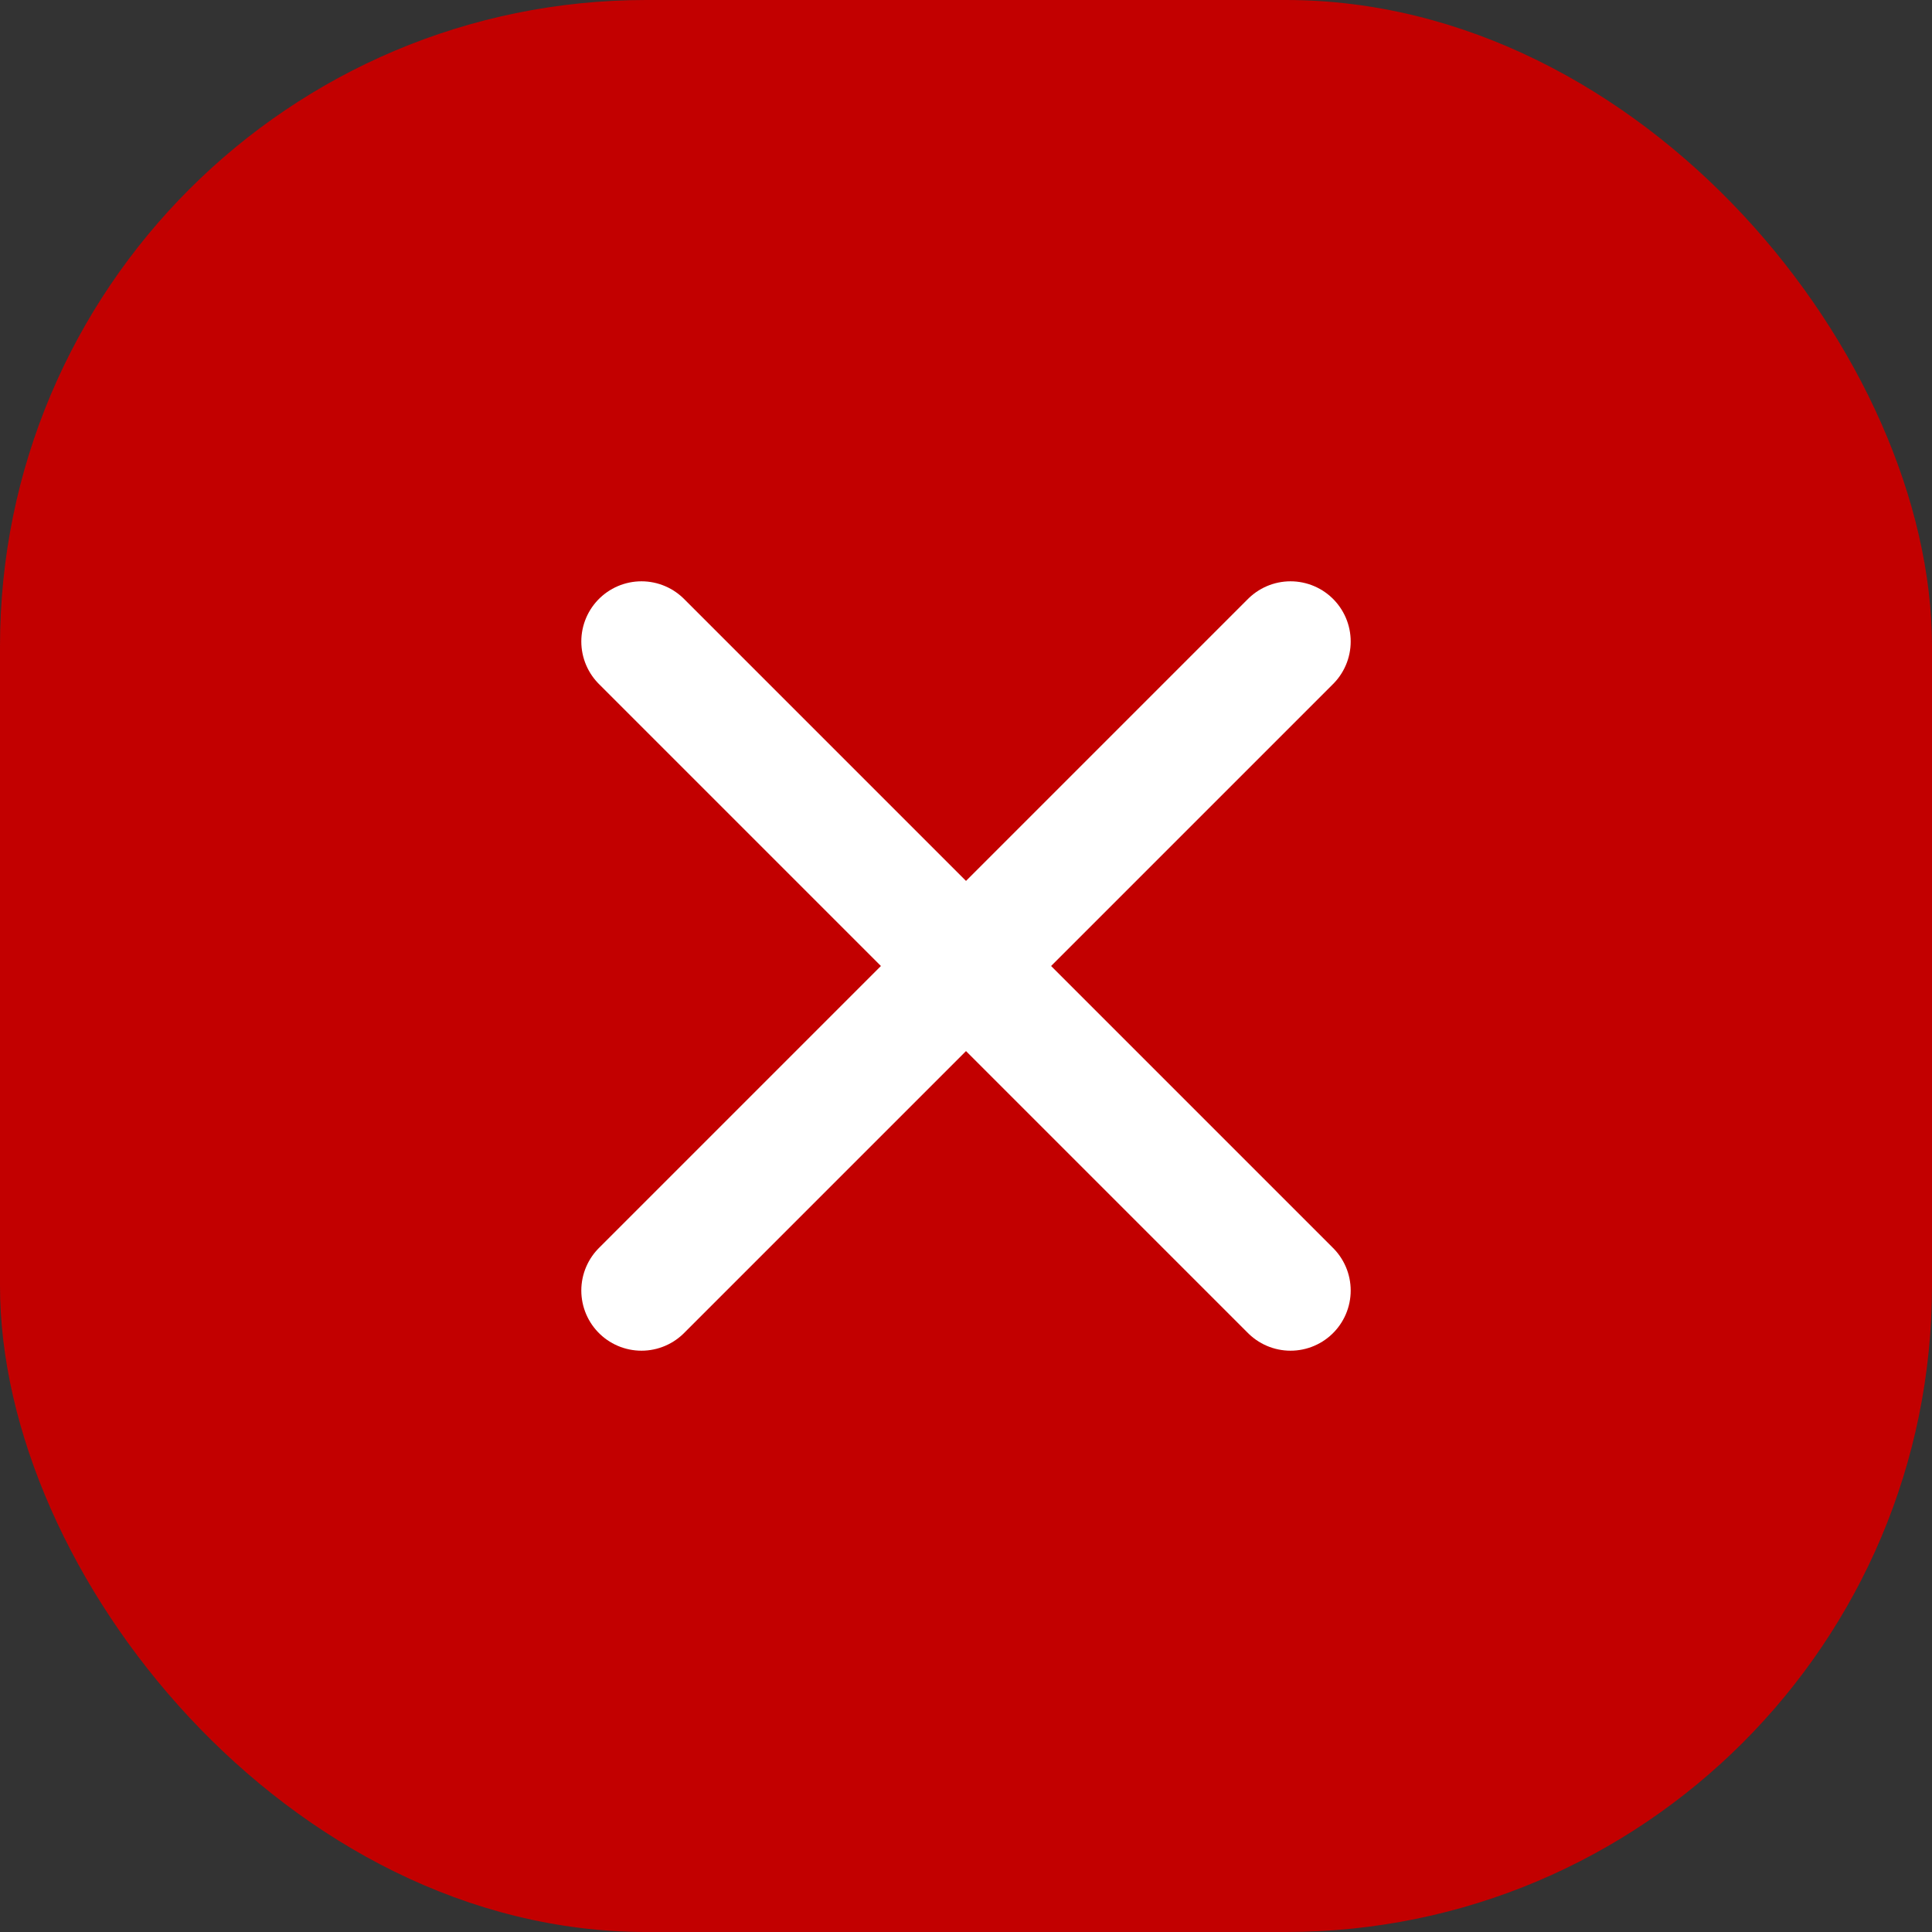 <?xml version="1.0" encoding="UTF-8"?><svg id="Layer_1" xmlns="http://www.w3.org/2000/svg" viewBox="0 0 20.39 20.39"><rect x="0" y="0" width="20.39" height="20.39" fill="#333333" stroke="none"/><defs><style>.cls-1{fill:none;stroke:#fff;stroke-linecap:round;stroke-miterlimit:10;stroke-width:1.27px;}.cls-2{fill:#c20000;stroke-width:0px;}</style></defs><rect class="cls-2" x="0" y="0" width="20.39" height="20.39" rx="6.82" ry="6.82"/><line class="cls-1" x1="6.77" y1="6.77" x2="13.62" y2="13.62"/><line class="cls-1" x1="6.77" y1="13.62" x2="13.62" y2="6.77"/></svg>